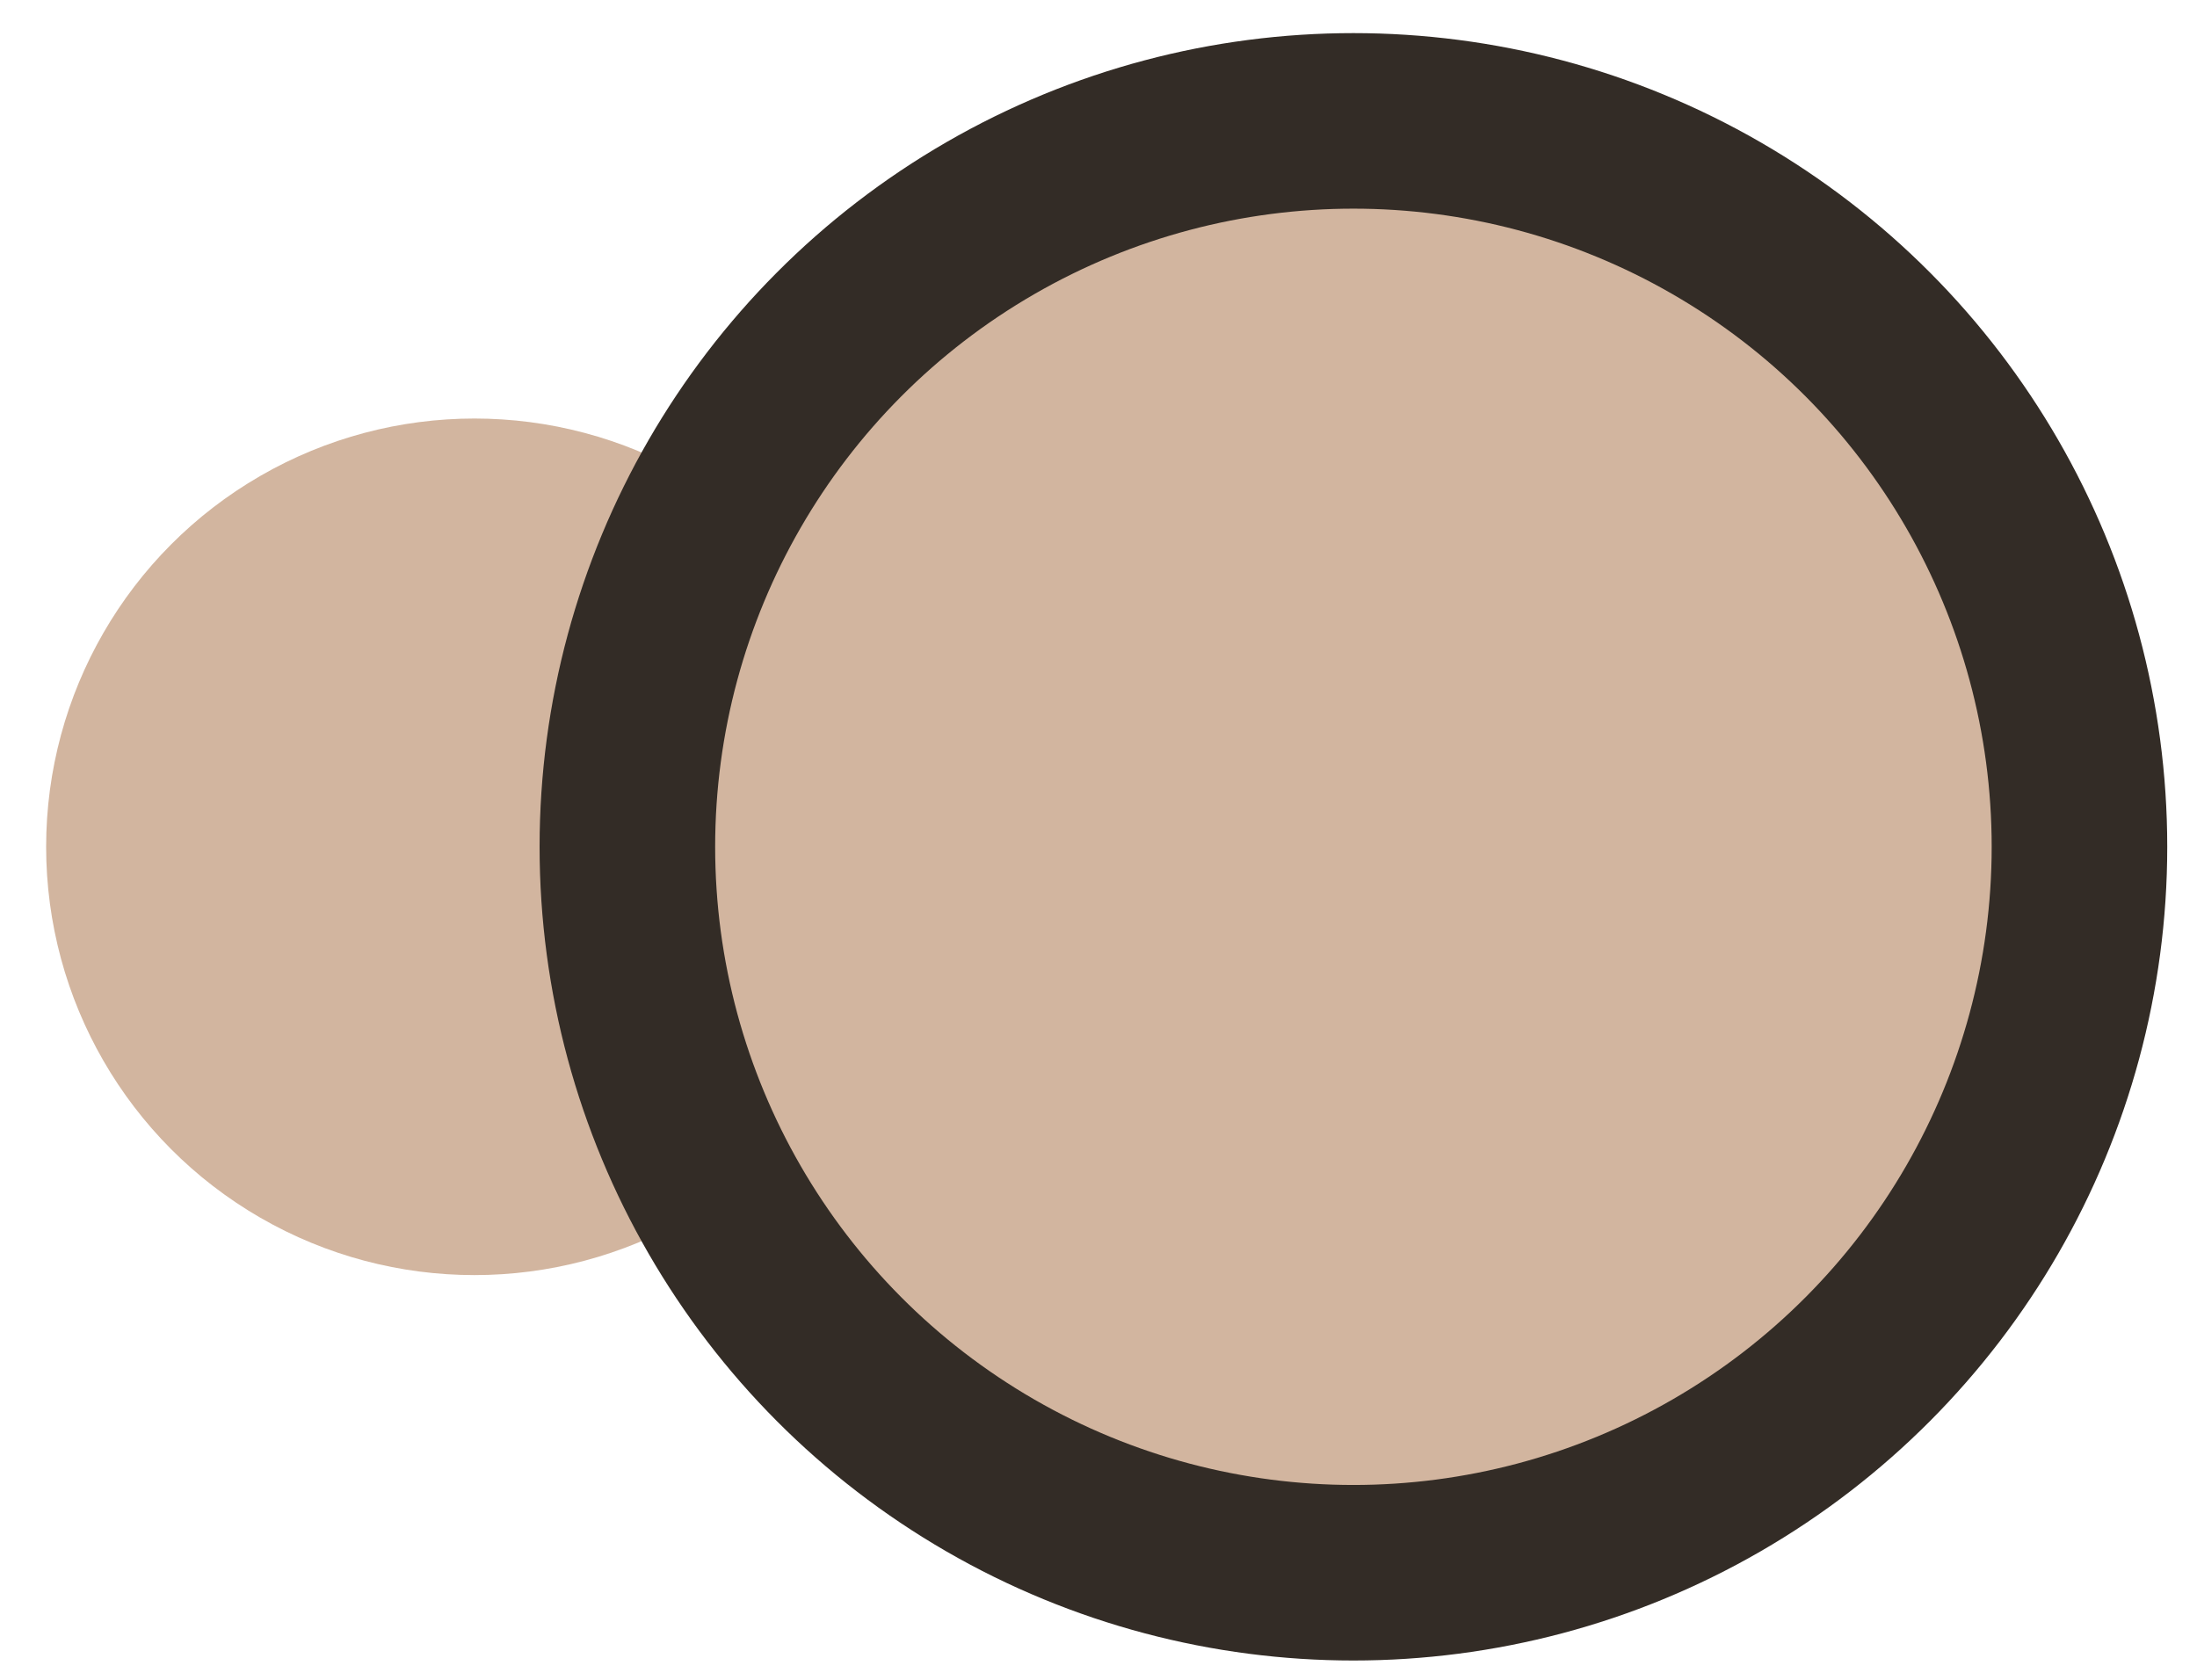 <?xml version="1.0" encoding="UTF-8"?> <svg xmlns="http://www.w3.org/2000/svg" width="34" height="26" viewBox="0 0 34 26" fill="none"> <circle cx="7.343" cy="13.107" r="6.629" fill="#D2B59F"></circle> <circle cx="20.945" cy="13.107" r="11.236" fill="#D2B59F" stroke="#332C26" stroke-width="2.717"></circle> </svg> 
